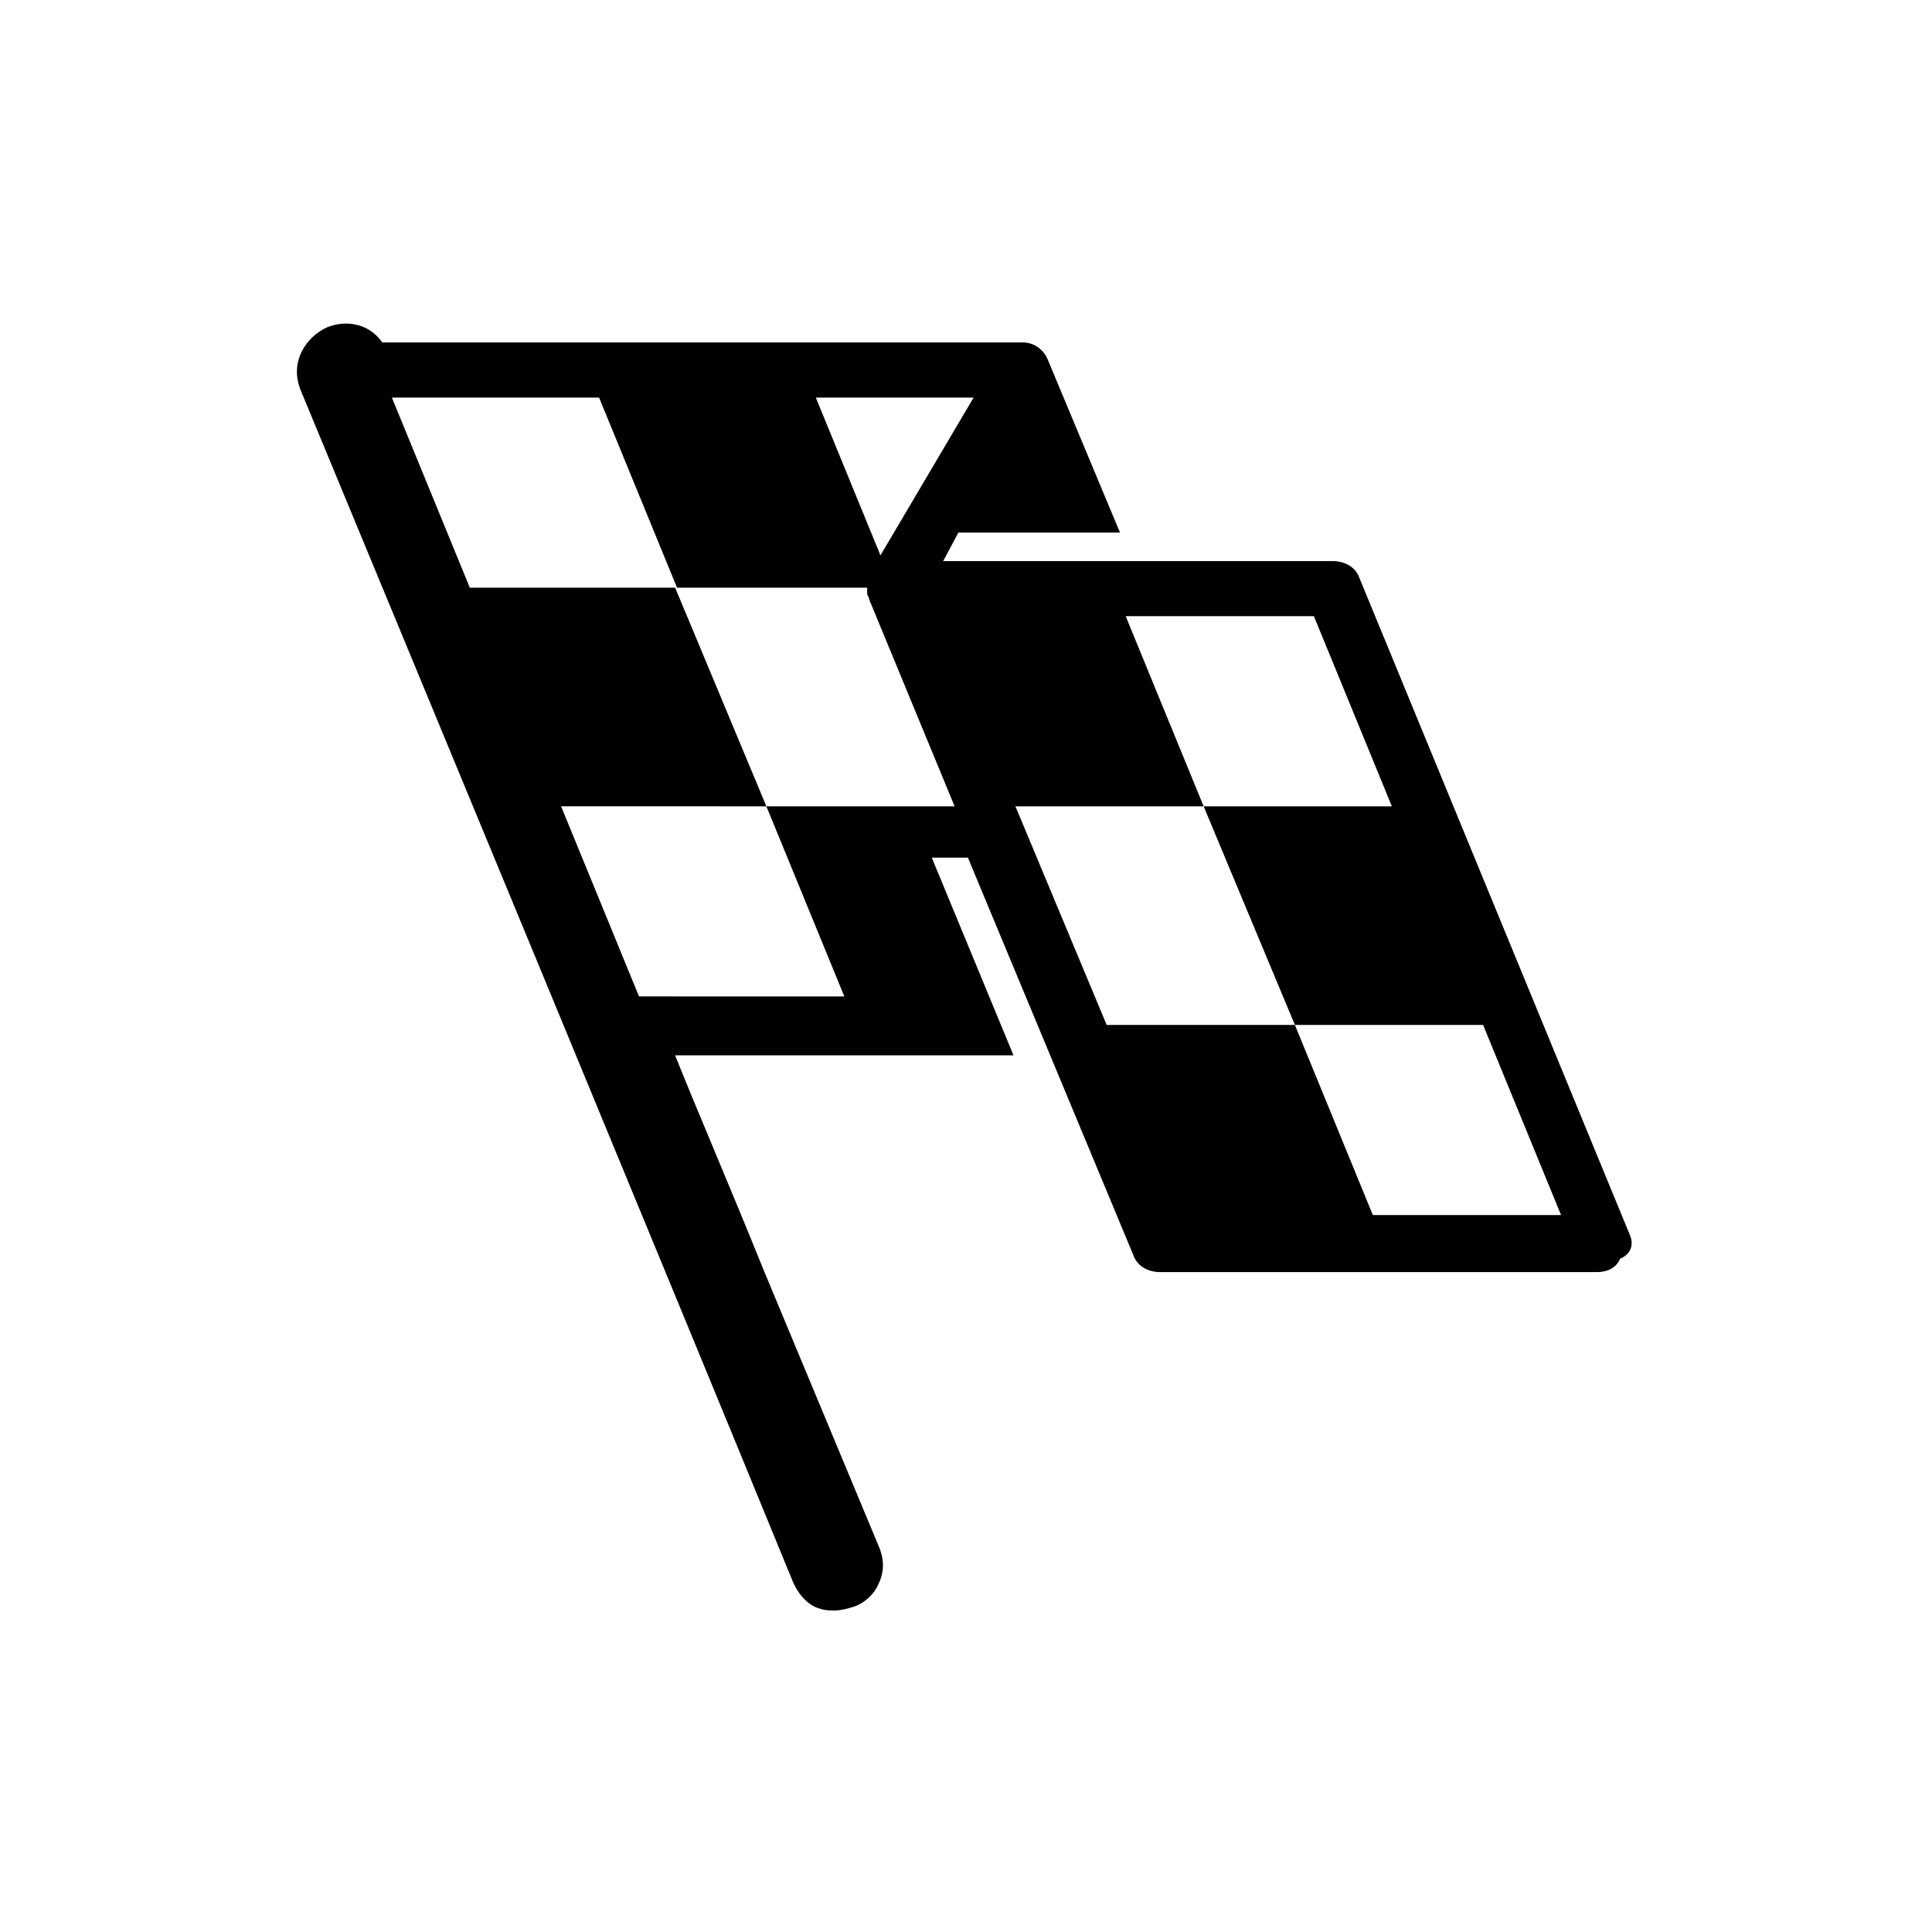 <?xml version="1.0" encoding="UTF-8"?>
<!-- Uploaded to: SVG Repo, www.svgrepo.com, Generator: SVG Repo Mixer Tools -->
<svg fill="#000000" width="800px" height="800px" version="1.1" viewBox="144 144 512 512" xmlns="http://www.w3.org/2000/svg">
 <path d="m575.83 471.04-71.543-173.81c-1.008-3.023-4.031-4.535-7.055-4.535h-103.28l4.031-7.559h42.824l-19.145-45.848c-1.008-2.519-3.527-4.535-6.551-4.535h-169.79c-3.527-5.039-9.574-6.047-14.609-4.031-5.543 2.519-10.078 9.07-7.055 16.625 35.266 85.145 96.227 232.26 130.49 315.89 2.016 4.535 5.039 6.551 7.055 7.055 1.512 0.504 2.519 0.504 4.031 0.504s3.527-0.504 5.039-1.008c3.023-1.008 5.543-3.527 6.551-6.047 1.008-2.016 2.016-5.543 0-10.078l-30.23-72.547c-9.574-23.68-17.633-42.32-23.68-57.434h89.68l-21.664-52.395h9.574l43.832 105.3c1.008 3.023 4.031 4.535 7.055 4.535h115.88c2.519 0 5.039-1.008 6.047-3.527 3.519-1.508 3.519-4.531 2.512-6.547zm-198.5-179.86-17.129-41.816h41.816zm109.83 124.44h-49.879l-24.184-57.938h49.879l-20.656-50.383h49.879l20.656 50.383h-49.879l24.184 57.938h49.879l20.656 50.383h-49.879zm-140.06-57.938 20.656 50.383-54.41-0.004-20.656-50.383 54.41 0.004-24.184-57.938h-54.41l-20.656-50.383h54.914l20.656 50.383h50.383v1.512c0 0.504 0.504 1.008 0.504 1.512l22.672 54.914z"/>
</svg>